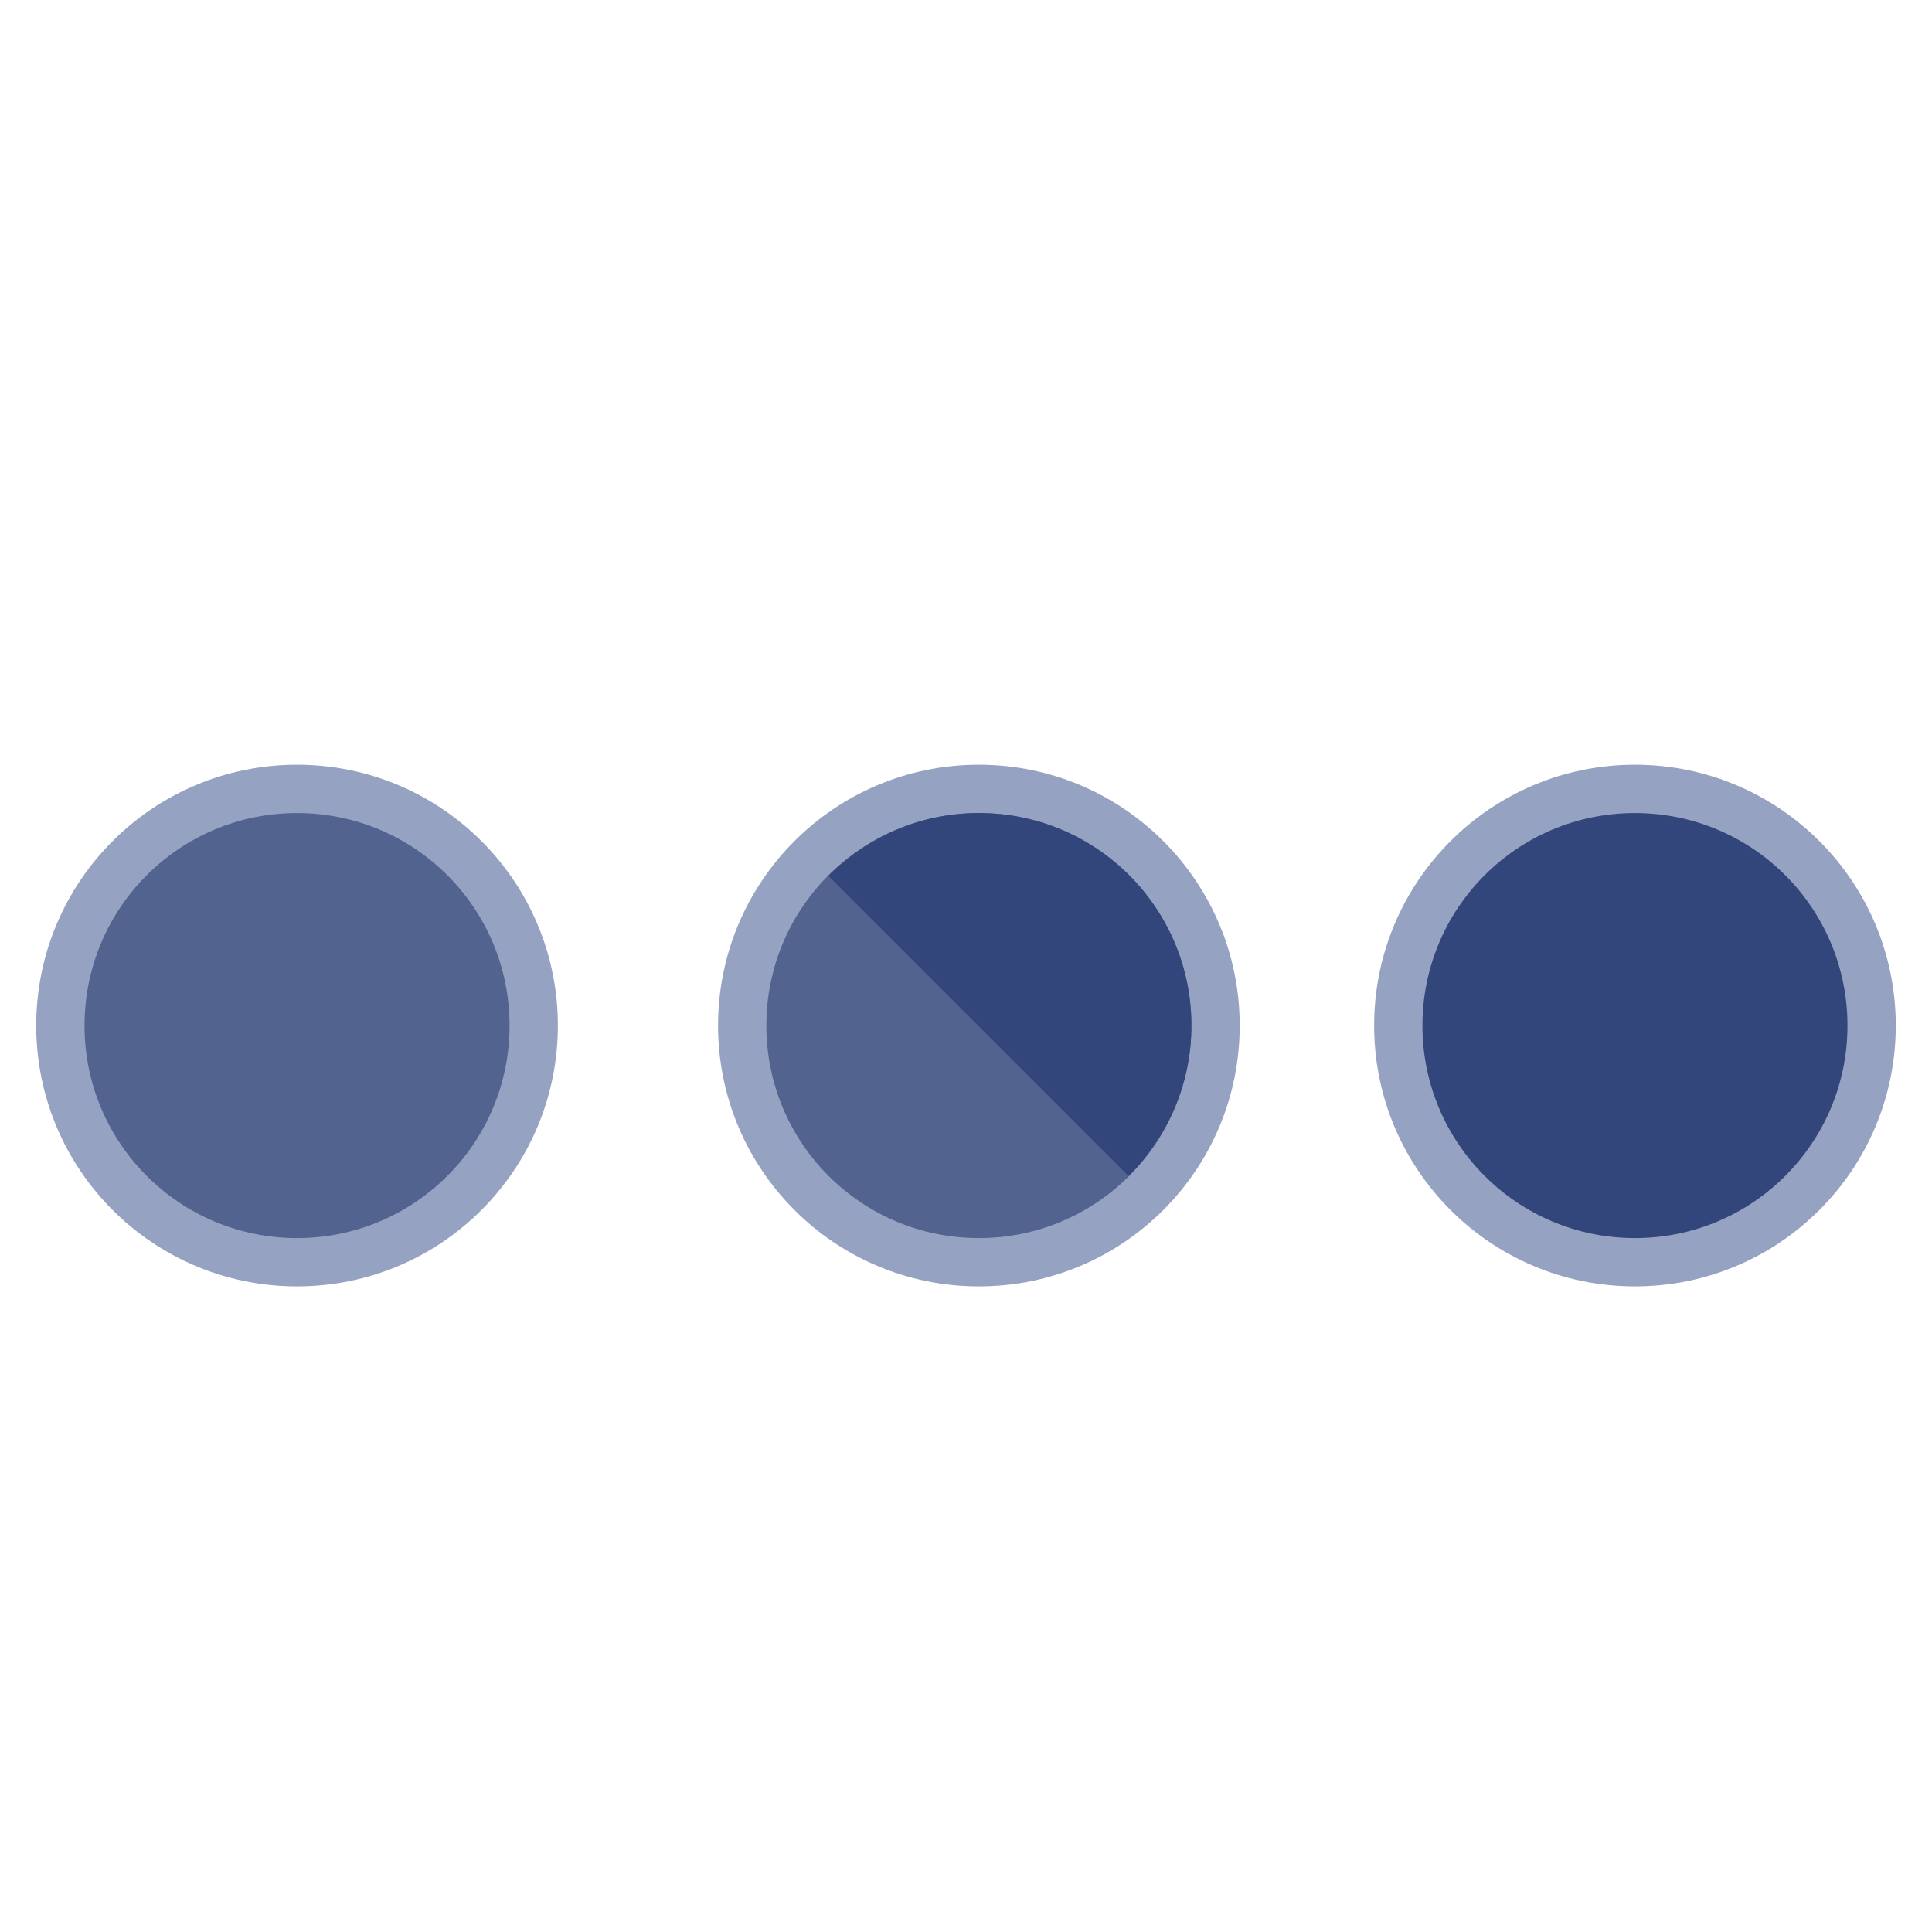<?xml version="1.0" encoding="UTF-8"?>
<svg id="Livello_1" data-name="Livello 1" xmlns="http://www.w3.org/2000/svg" width="24" height="24" viewBox="0 0 24 24">
  <defs>
    <style>
      .cls-1 {
        fill: #96a2c2;
      }

      .cls-2 {
        fill: #52638f;
      }

      .cls-3 {
        fill: none;
      }

      .cls-4 {
        fill: #32467b;
      }
    </style>
  </defs>
  <g>
    <g id="Ellipse_122" data-name="Ellipse 122">
      <path class="cls-2" d="m12.16,15.67c-1.62,0-2.94-1.32-2.94-2.94s1.32-2.94,2.94-2.94,2.94,1.32,2.94,2.94-1.32,2.94-2.94,2.94Z"/>
      <path class="cls-1" d="m12.16,10.1c1.46,0,2.64,1.18,2.64,2.64s-1.18,2.64-2.64,2.64-2.64-1.18-2.64-2.64,1.18-2.64,2.64-2.64m0-.6c-1.79,0-3.24,1.45-3.24,3.24s1.45,3.24,3.24,3.24,3.24-1.45,3.24-3.24-1.45-3.24-3.24-3.24h0Z"/>
    </g>
    <g id="Ellipse_123" data-name="Ellipse 123">
      <path class="cls-4" d="m20.31,15.67c-1.62,0-2.94-1.32-2.94-2.94s1.32-2.94,2.94-2.94,2.94,1.32,2.94,2.94-1.32,2.94-2.94,2.94Z"/>
      <path class="cls-1" d="m20.31,10.1c1.46,0,2.64,1.18,2.64,2.64s-1.18,2.64-2.64,2.64-2.64-1.18-2.64-2.64,1.18-2.64,2.64-2.64m0-.6c-1.79,0-3.24,1.45-3.24,3.24s1.45,3.24,3.24,3.24,3.24-1.45,3.24-3.24-1.45-3.24-3.24-3.24h0Z"/>
    </g>
    <g id="Ellipse_124" data-name="Ellipse 124">
      <path class="cls-2" d="m3.69,15.67c-1.62,0-2.94-1.32-2.94-2.94s1.32-2.94,2.94-2.94,2.94,1.32,2.94,2.94-1.32,2.94-2.94,2.94Z"/>
      <path class="cls-1" d="m3.69,10.1c1.46,0,2.64,1.18,2.64,2.64s-1.18,2.64-2.64,2.64-2.64-1.18-2.64-2.64,1.18-2.64,2.64-2.64m0-.6c-1.79,0-3.24,1.45-3.24,3.24s1.45,3.24,3.24,3.24,3.24-1.45,3.24-3.24-1.45-3.24-3.24-3.24h0Z"/>
    </g>
    <path class="cls-4" d="m12.16,10.1c-.73,0-1.39.3-1.87.78l3.73,3.73c.48-.48.78-1.14.78-1.87,0-1.46-1.18-2.64-2.64-2.64Z"/>
  </g>
  <rect class="cls-3" y="0" width="24" height="24"/>
</svg>